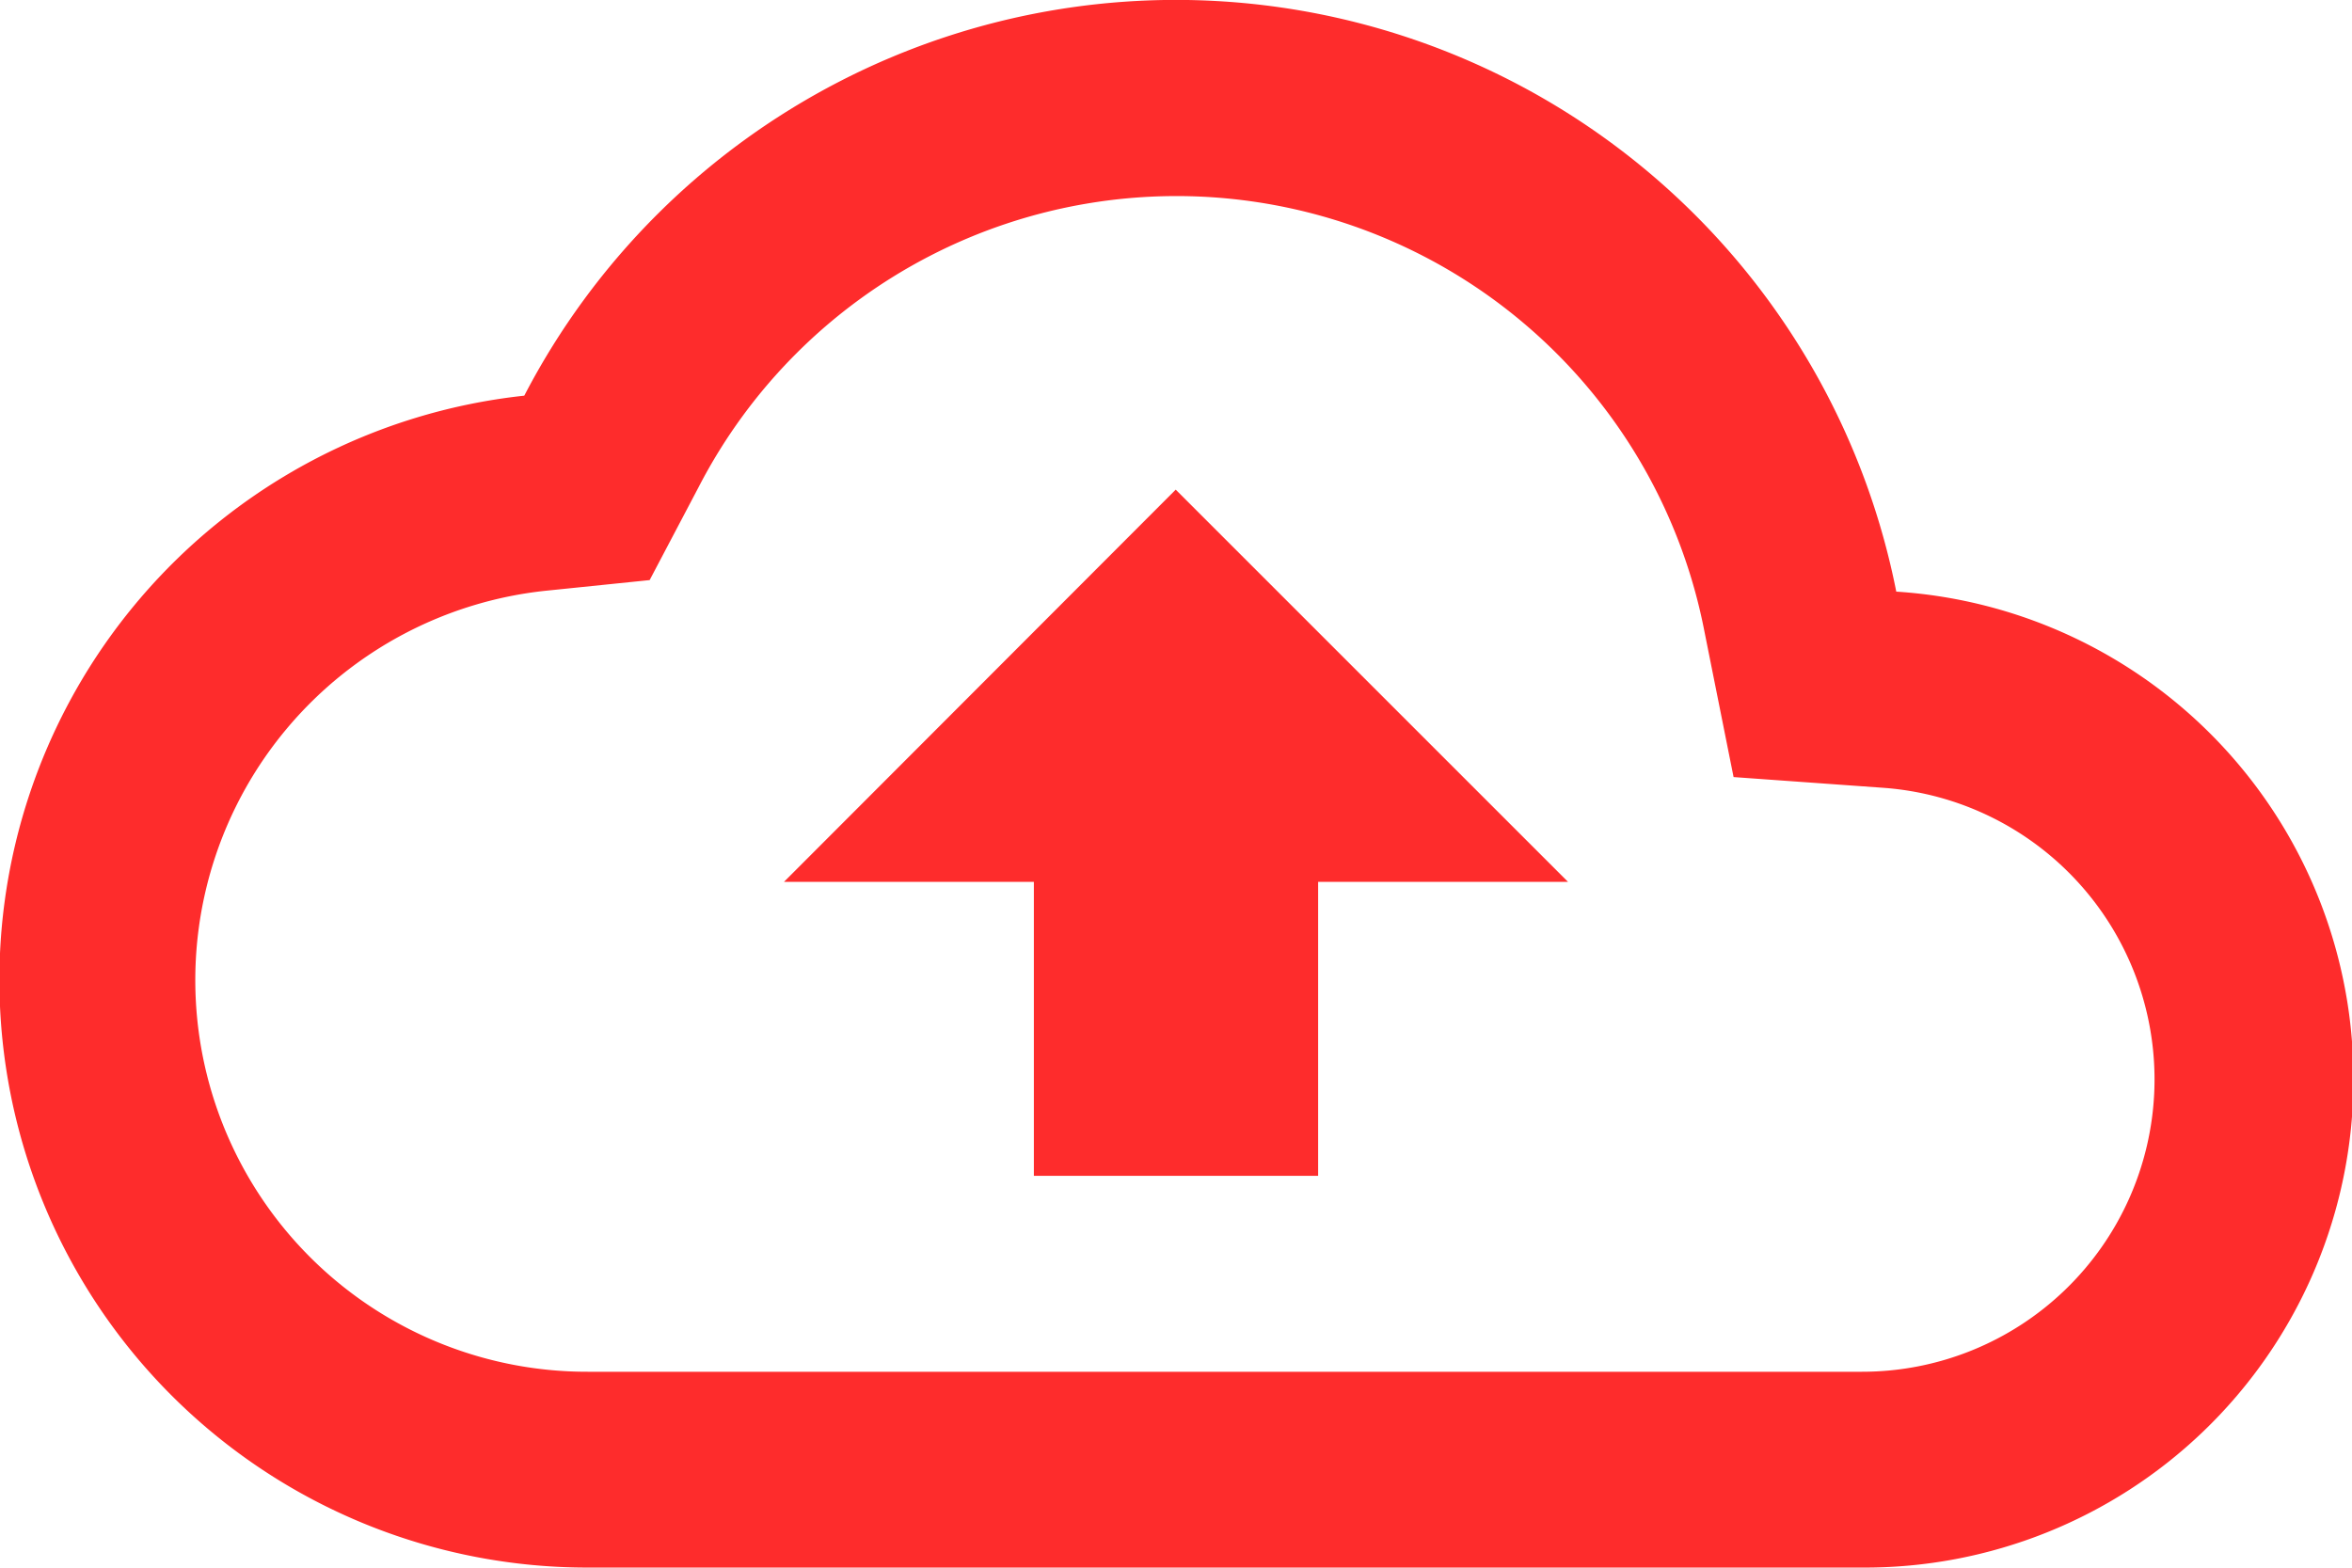 <svg xmlns="http://www.w3.org/2000/svg" width="29.977" height="19.985" viewBox="0 0 29.977 19.985">
  <path id="Path_232" data-name="Path 232" d="M24.169,11.544a9.359,9.359,0,0,0-17.487-2.5,7.491,7.491,0,0,0,.812,14.939H23.732a6.227,6.227,0,0,0,.437-12.441Zm-.437,9.943H7.494a4.992,4.992,0,0,1-.55-9.955l1.336-.137.625-1.187a6.854,6.854,0,0,1,12.815,1.824l.375,1.874,1.911.137a3.727,3.727,0,0,1-.275,7.444ZM9.992,15.242h3.185v3.747H16.8V15.242h3.185l-5-5Z" transform="translate(0 -4)" fill="#FE2C2C"/>
</svg>
